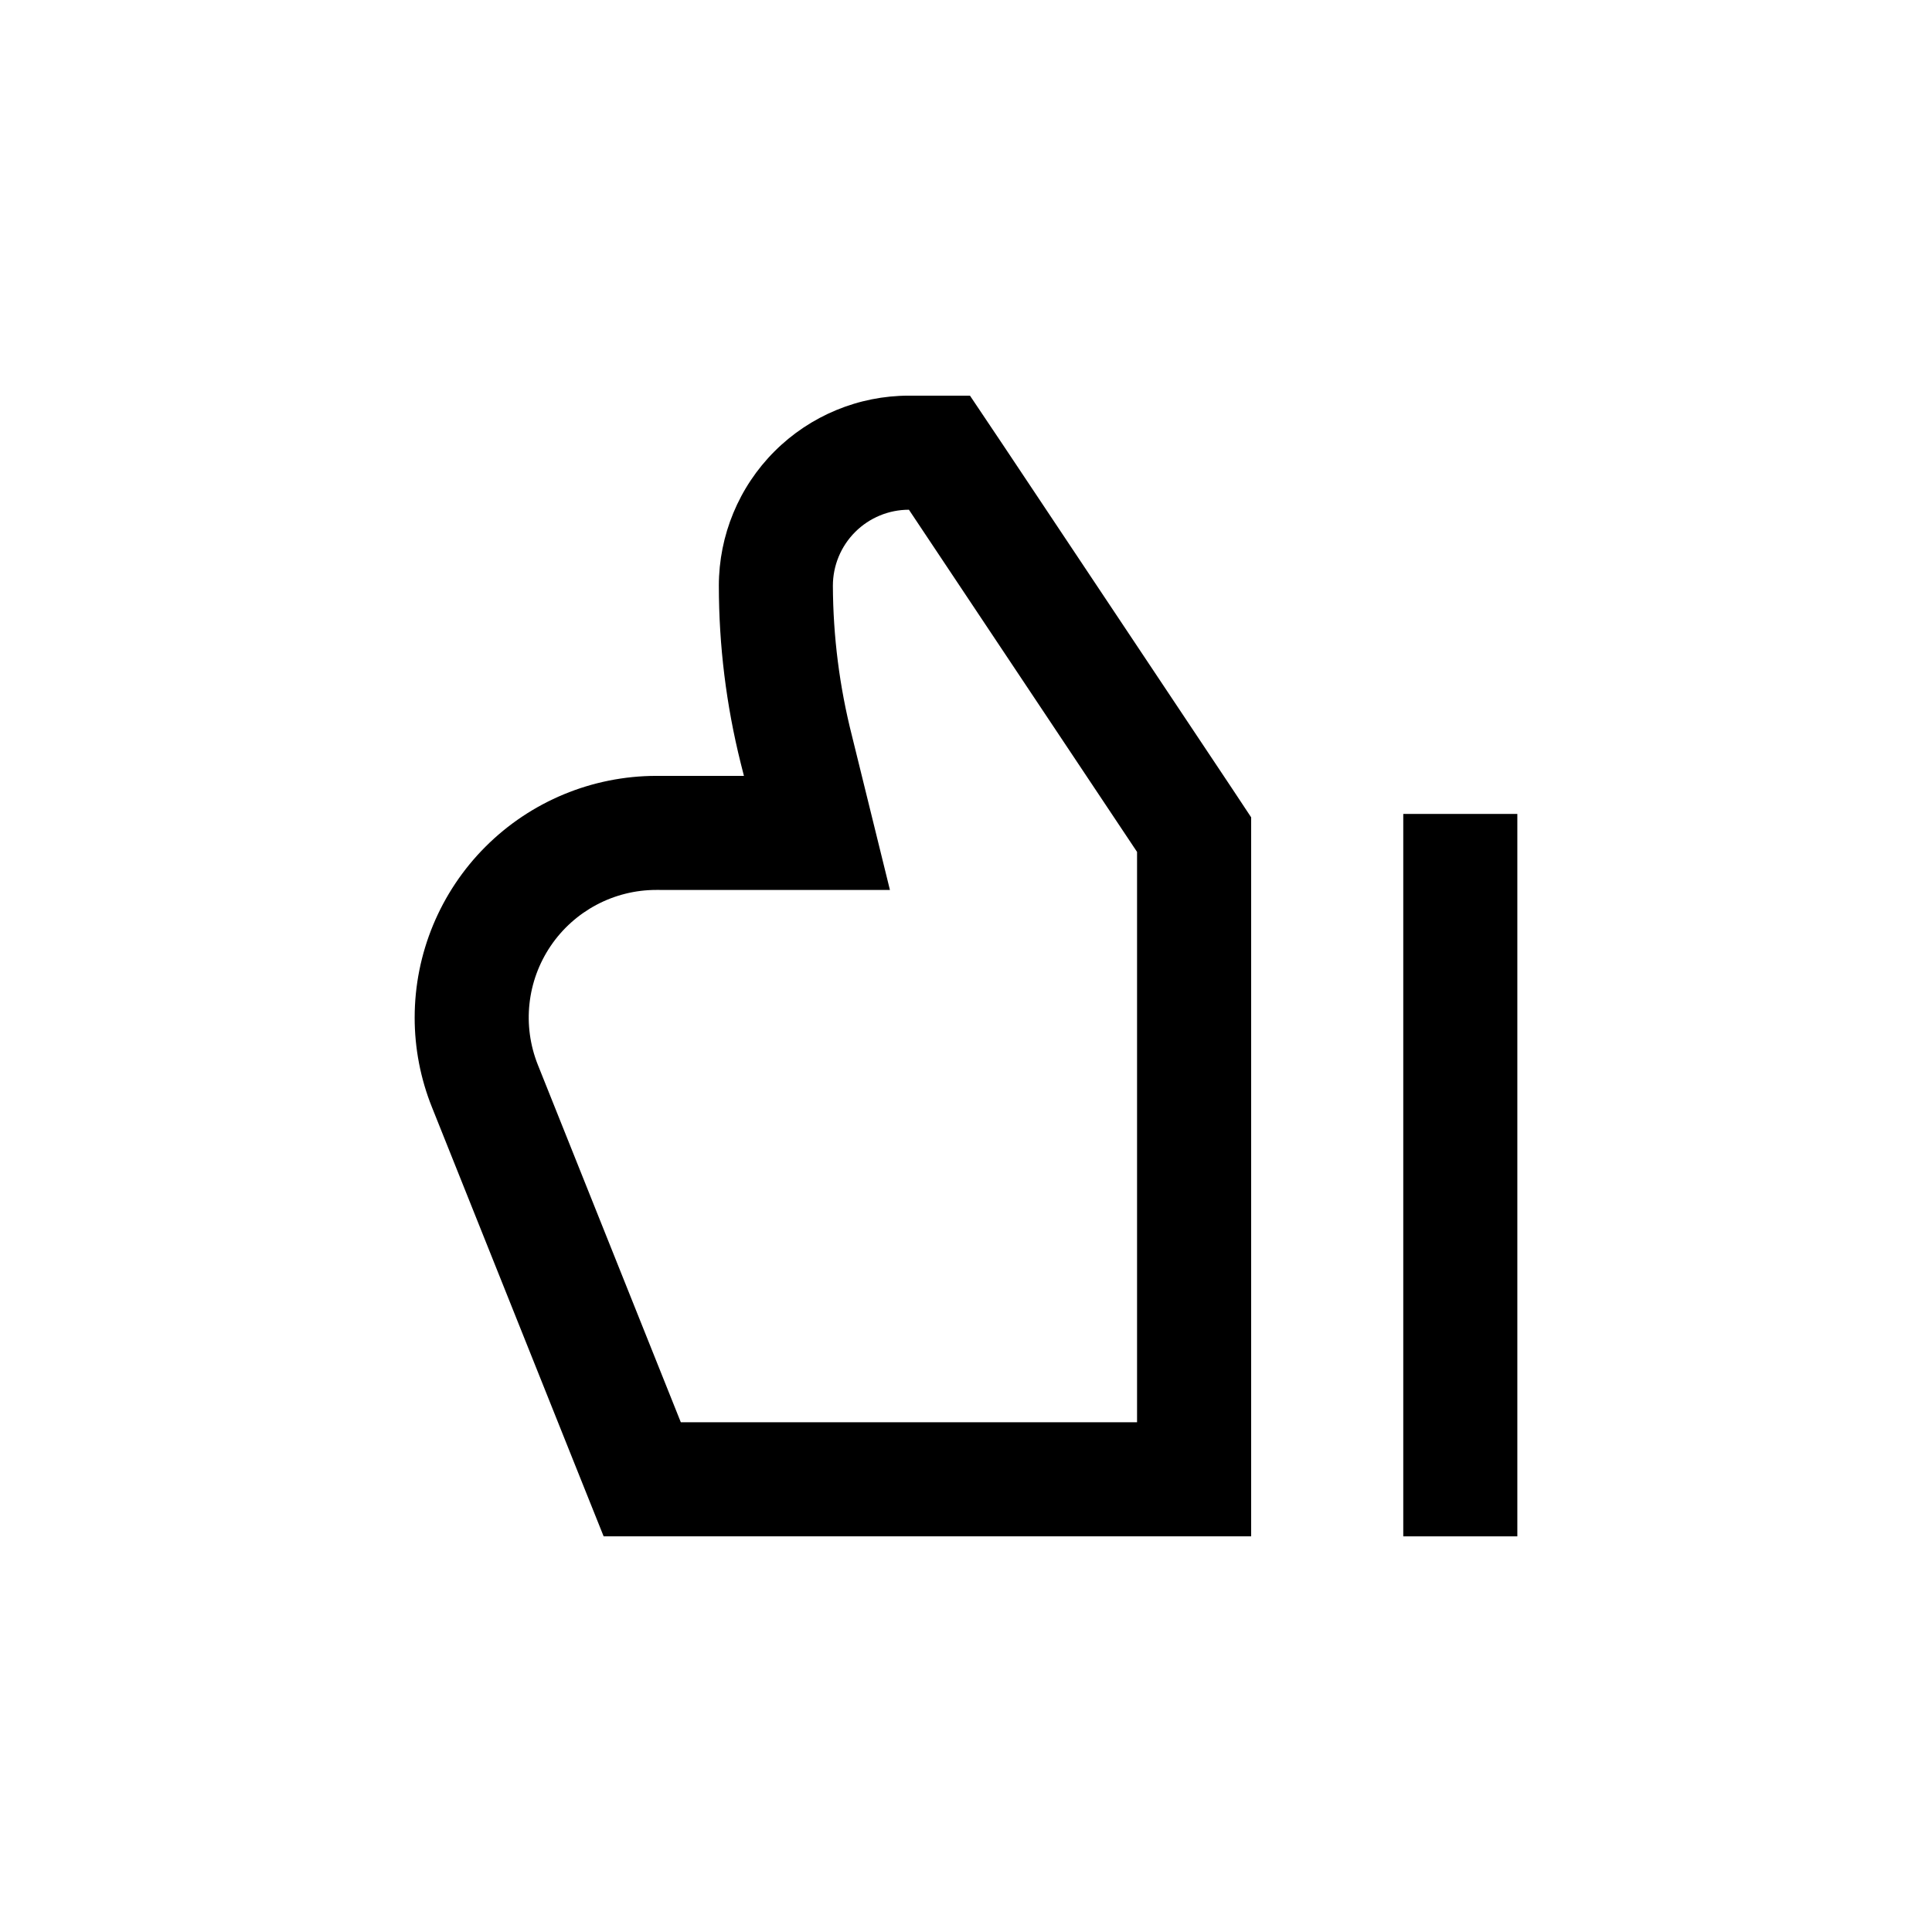 <?xml version="1.0" encoding="UTF-8"?>
<!-- Uploaded to: SVG Repo, www.svgrepo.com, Generator: SVG Repo Mixer Tools -->
<svg fill="#000000" width="800px" height="800px" version="1.1" viewBox="144 144 512 512" xmlns="http://www.w3.org/2000/svg">
 <g>
  <path d="m253.89 413.65c-0.004 8.145 1.551 16.219 4.582 23.777l37.887 94.715 7.609 18.996h171.6v-190.54l-5.039-7.609-60.457-90.688-9.02-13.449h-16.172c-13.359 0-26.176 5.309-35.625 14.758-9.445 9.445-14.754 22.262-14.754 35.625 0.008 15.844 1.953 31.629 5.793 47.004l0.855 3.375h-23.223c-16.98 0.016-33.262 6.766-45.266 18.77-12.008 12.008-18.758 28.285-18.77 45.266zm125.95-33.805-10.078-40.91c-3.293-12.98-4.984-26.312-5.039-39.699 0-5.348 2.125-10.473 5.902-14.25 3.781-3.781 8.906-5.902 14.25-5.902l60.457 90.684v151.14h-120.91l-37.887-94.719c-4.16-10.414-2.887-22.211 3.402-31.5 6.289-9.285 16.773-14.848 27.988-14.848z"/>
  <path d="m515.88 359.7h30.23v191.45h-30.23z"/>
 </g>
</svg>